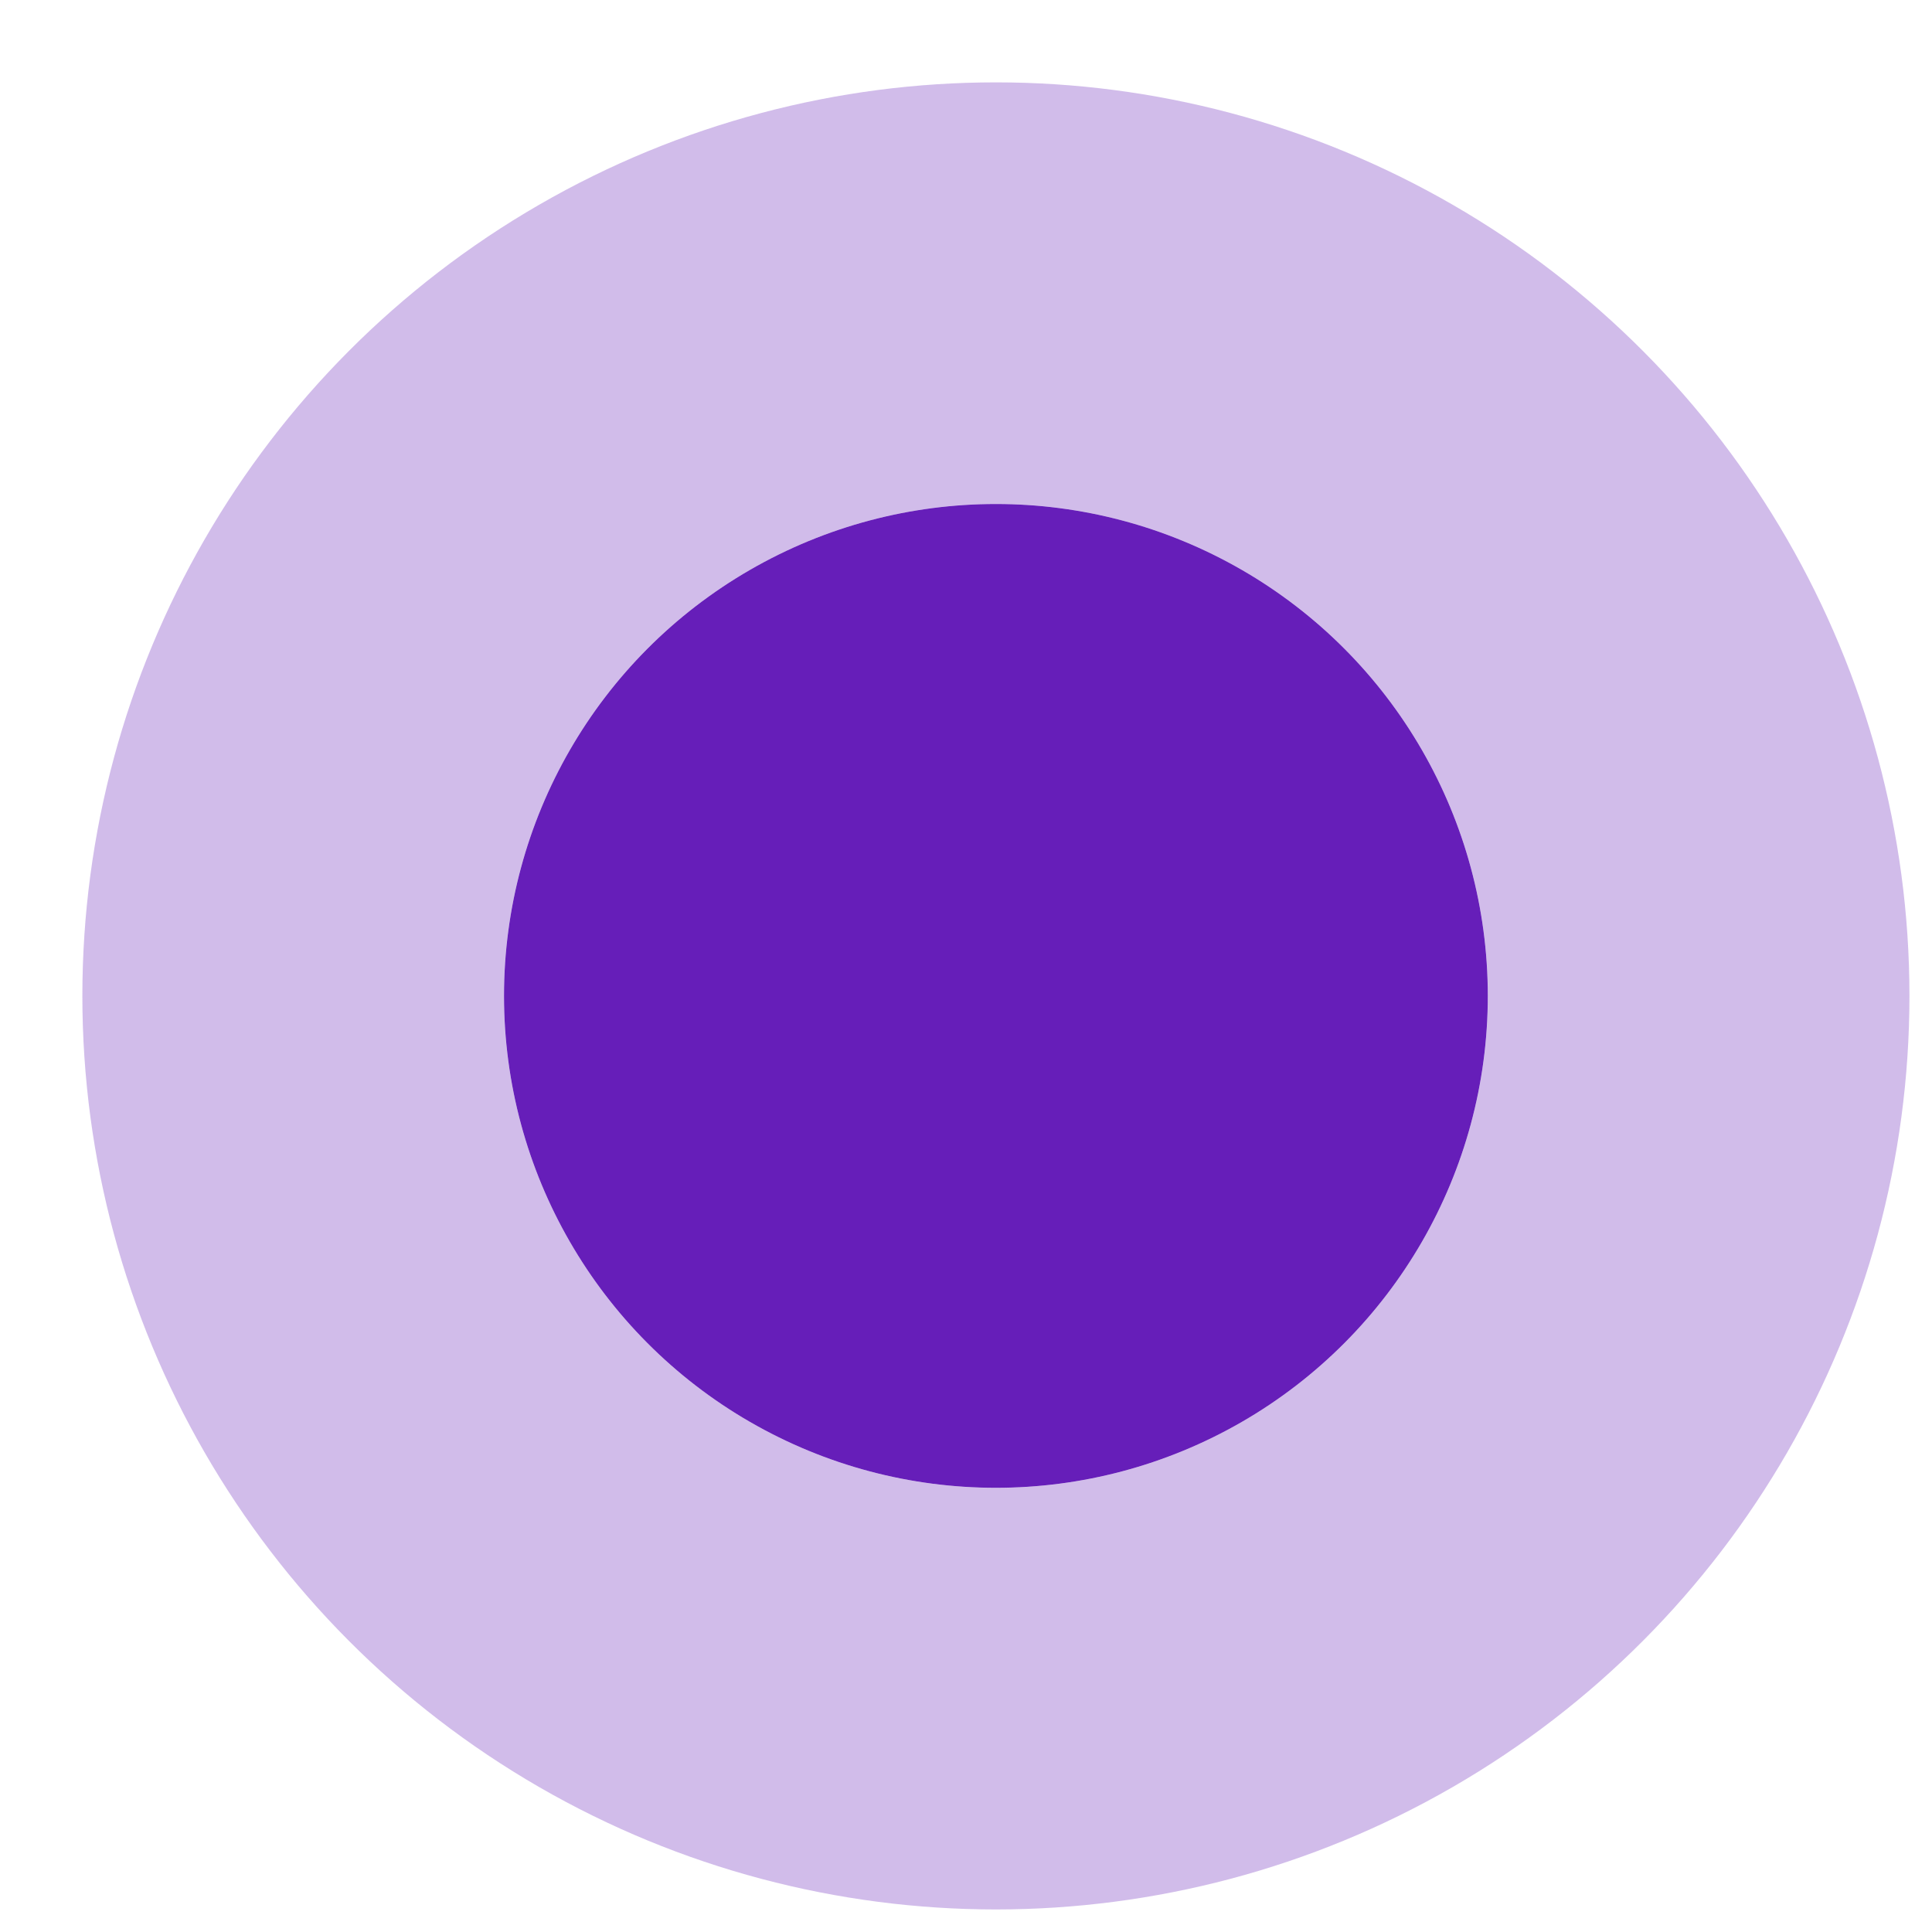<?xml version="1.0" encoding="utf-8"?>
<svg xmlns="http://www.w3.org/2000/svg" fill="none" height="100%" overflow="visible" preserveAspectRatio="none" style="display: block;" viewBox="0 0 23 23" width="100%">
<g id="Ellipse 2023">
<circle cx="11.856" cy="11.856" fill="#661EB9" r="5.856"/>
<circle cx="11.856" cy="11.856" r="8.366" stroke="#661EB9" stroke-opacity="0.3" stroke-width="5.019"/>
</g>
</svg>